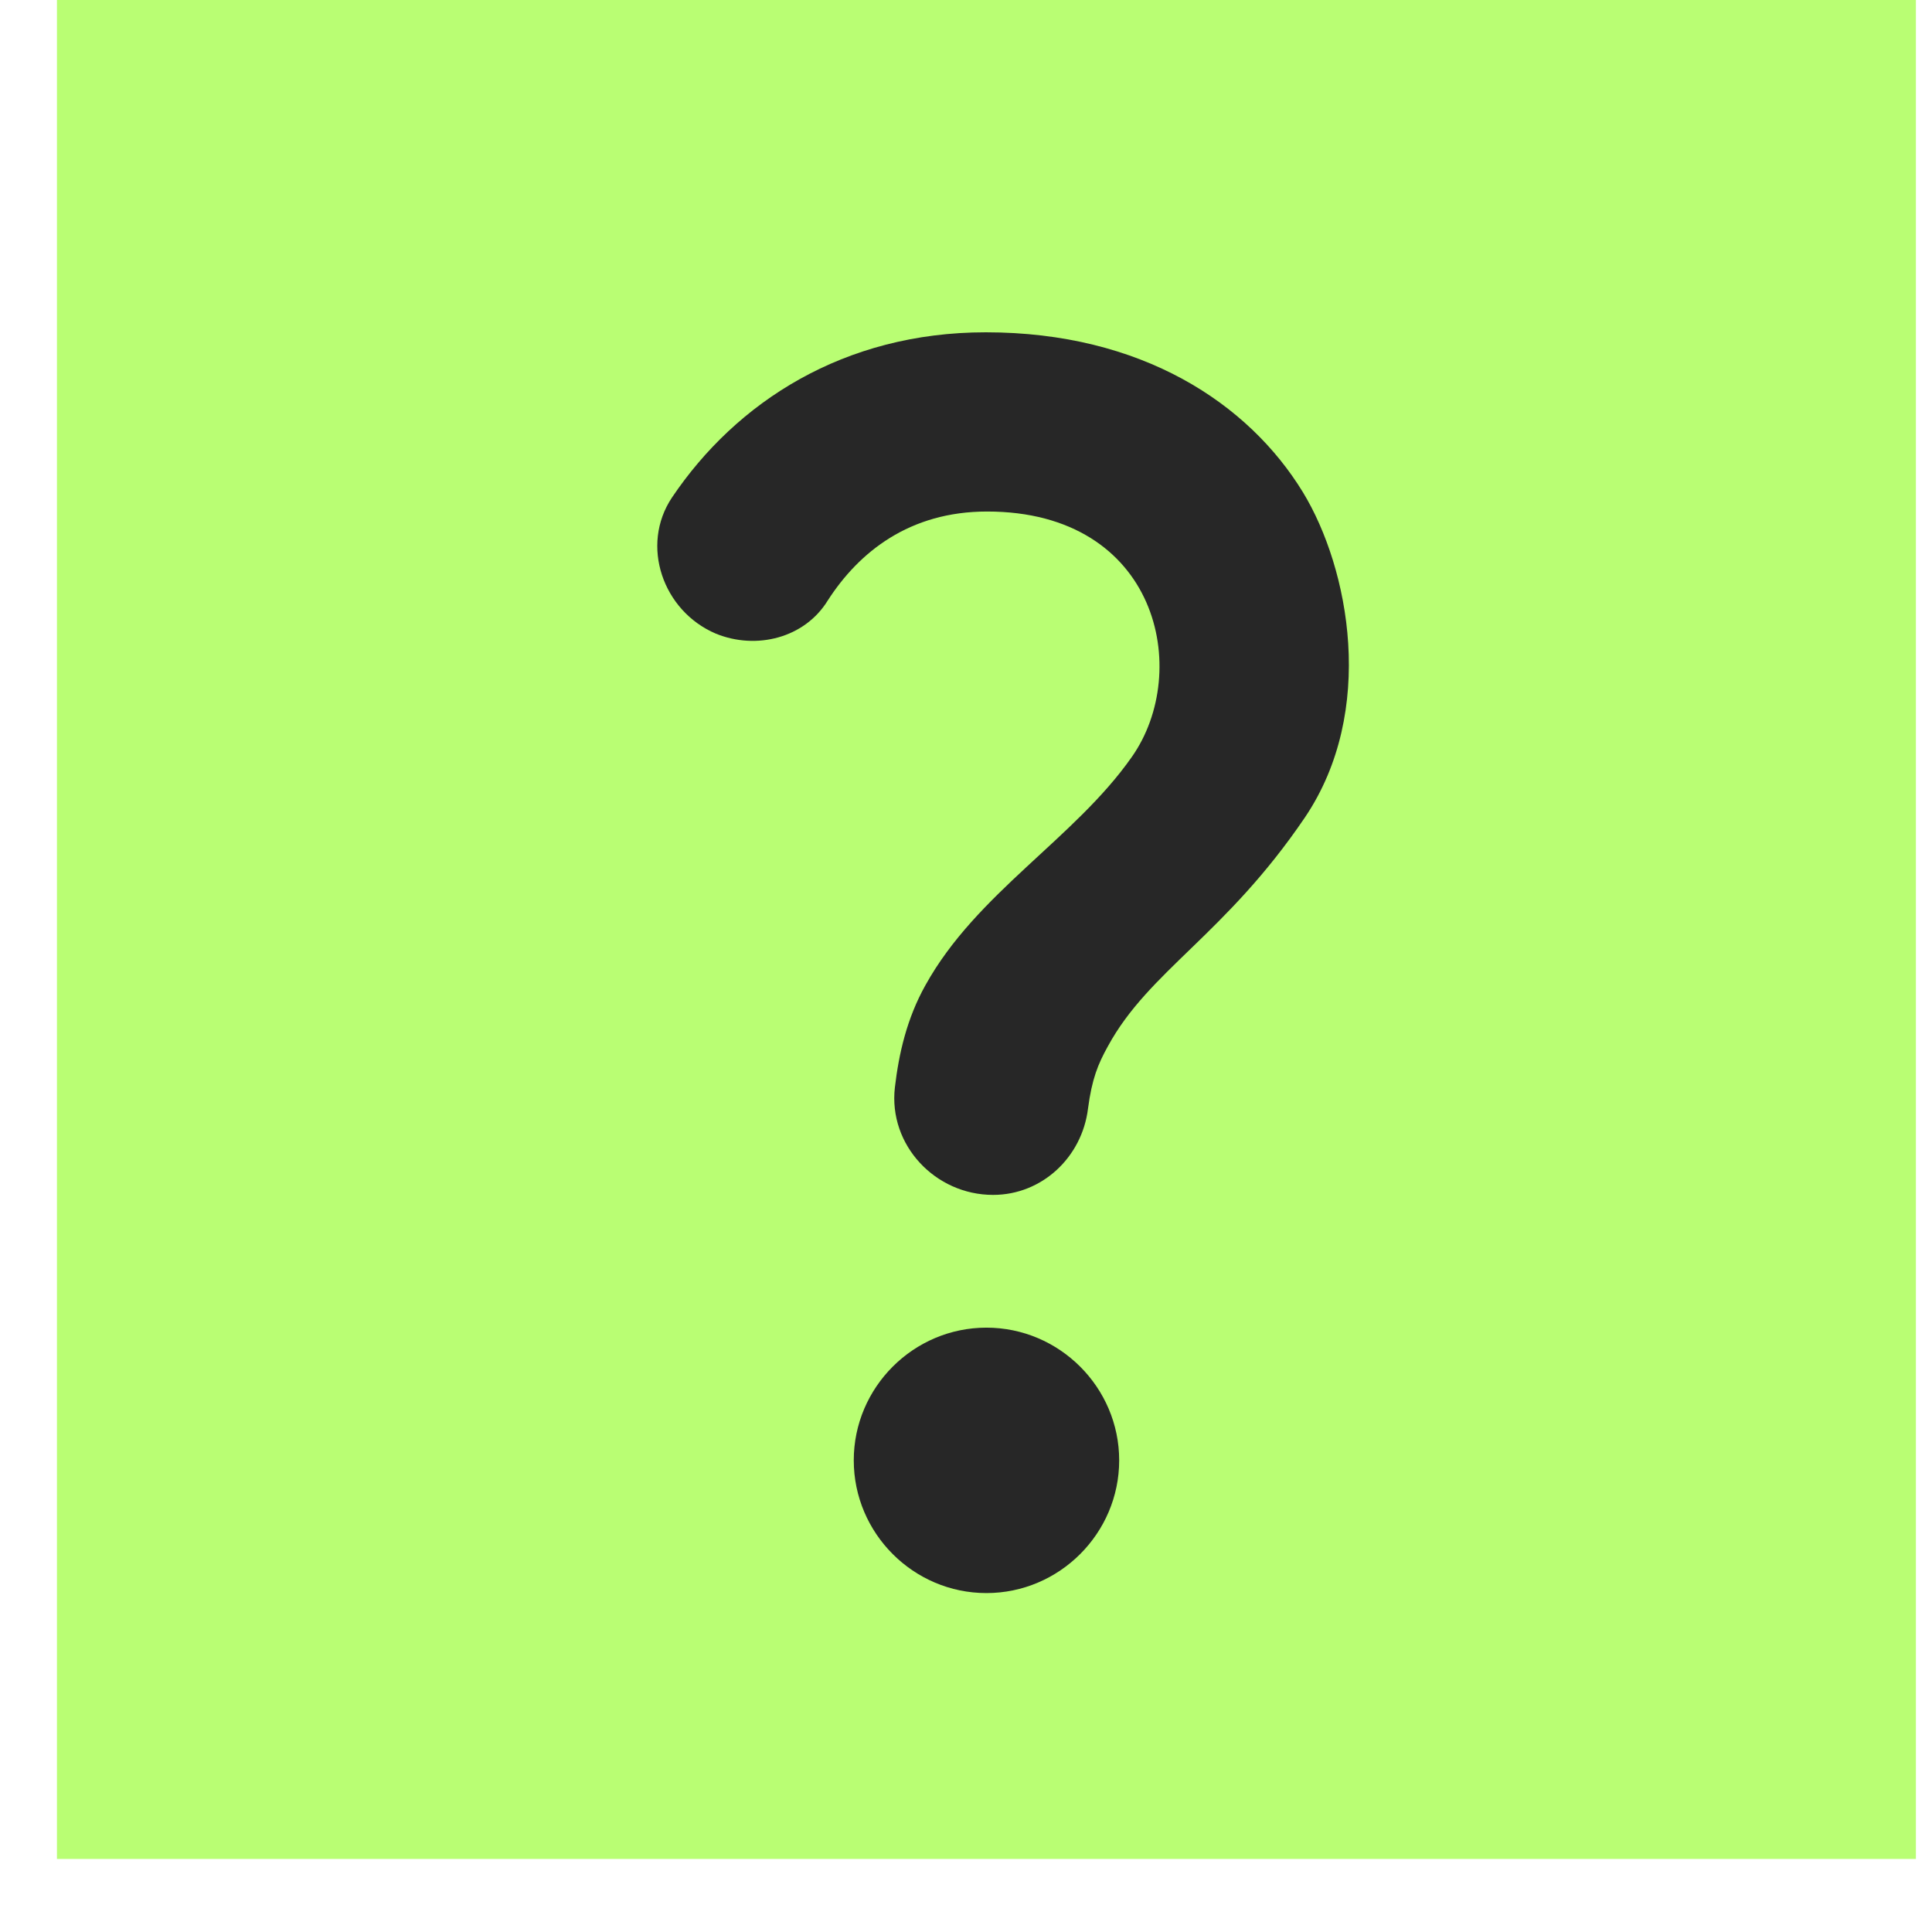 <?xml version="1.0" encoding="UTF-8"?> <svg xmlns="http://www.w3.org/2000/svg" width="21" height="21" viewBox="0 0 21 21" fill="none"> <rect width="20.206" height="20.206" transform="translate(0.619)" fill="#B9FE73"></rect> <path d="M7.78 6.887C7.203 6.641 6.957 5.927 7.304 5.408C8.003 4.37 9.171 3.612 10.715 3.612C12.41 3.612 13.571 4.384 14.162 5.35C14.667 6.18 14.963 7.731 14.184 8.885C13.319 10.161 12.489 10.551 12.042 11.373C11.934 11.568 11.869 11.726 11.826 12.051C11.761 12.577 11.328 12.988 10.794 12.988C10.167 12.988 9.655 12.447 9.727 11.82C9.77 11.452 9.857 11.07 10.059 10.709C10.614 9.707 11.681 9.115 12.302 8.228C12.958 7.298 12.59 5.56 10.729 5.56C9.886 5.56 9.337 6 8.998 6.526C8.746 6.937 8.219 7.067 7.78 6.887ZM12.165 15.873C12.165 16.667 11.515 17.316 10.722 17.316C9.929 17.316 9.28 16.667 9.28 15.873C9.28 15.08 9.929 14.431 10.722 14.431C11.515 14.431 12.165 15.08 12.165 15.873Z" fill="#272727"></path> </svg> 